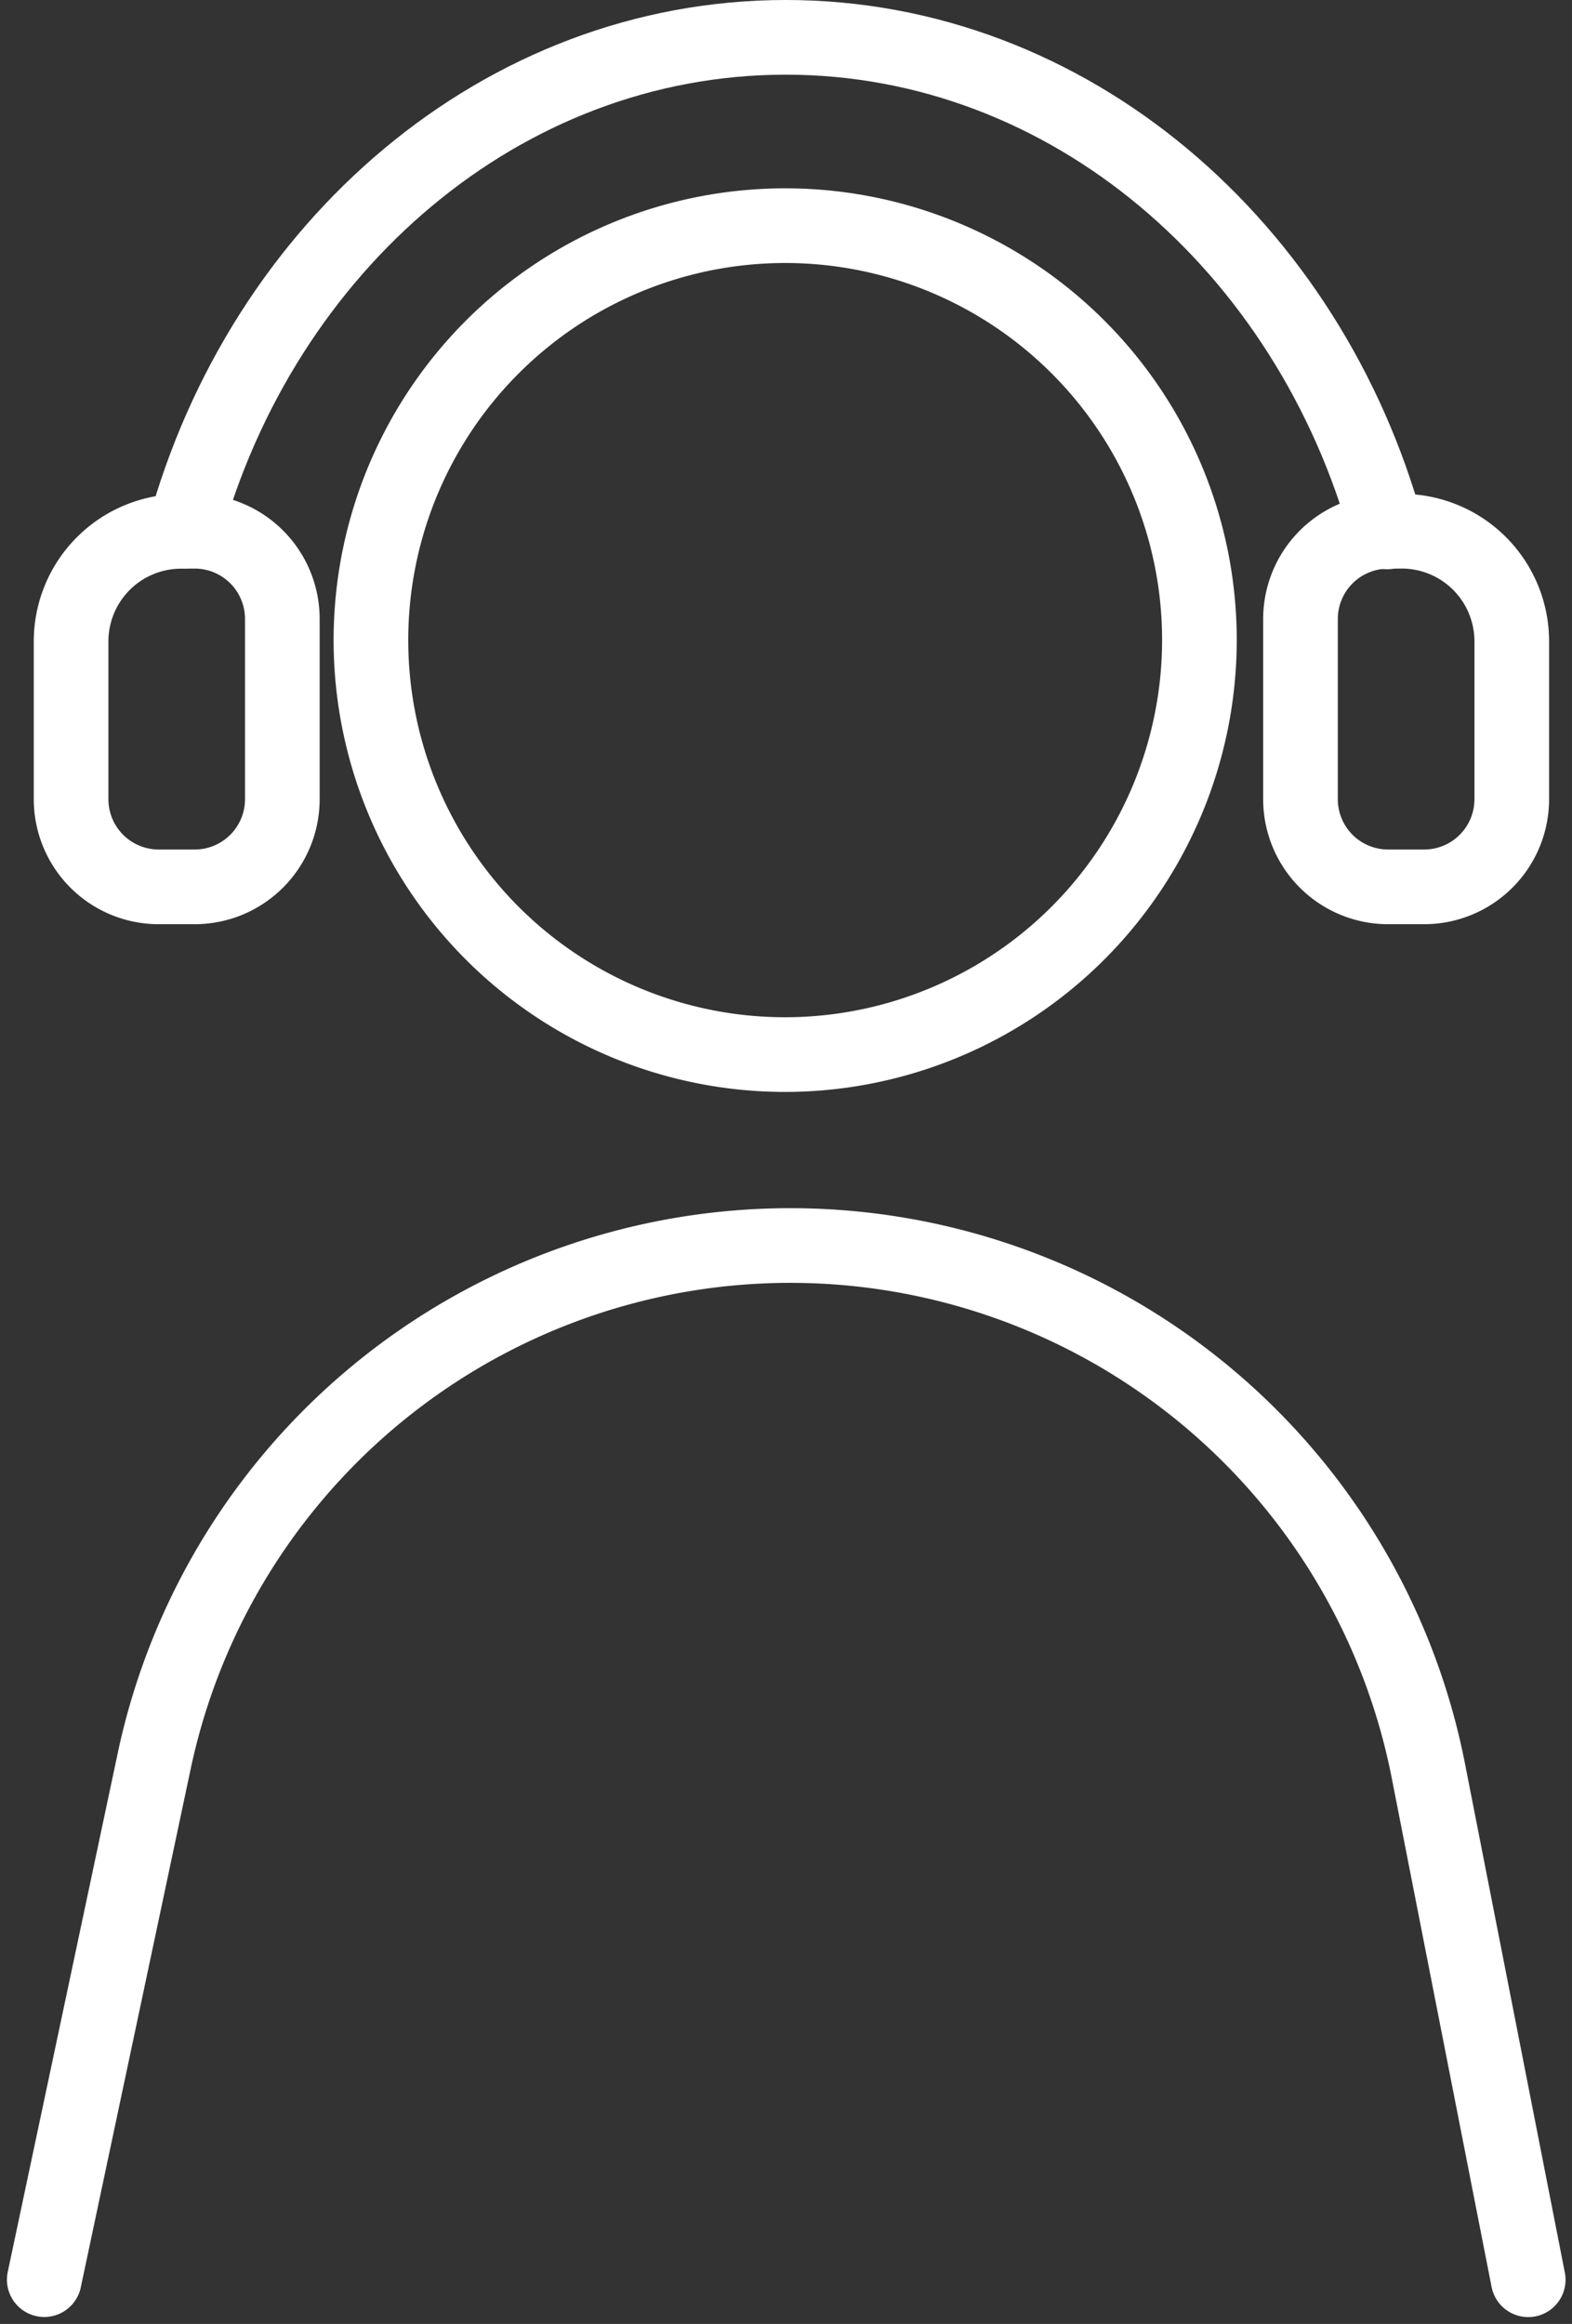<svg xmlns="http://www.w3.org/2000/svg" width="63.18" height="93.352" viewBox="0 0 63.18 93.352">
  <rect x="0" y="0" width="63.18" height="93.352" fill="#333333" stroke="none"/>
  <g id="Group_104519" data-name="Group 104519" transform="translate(-973.037 -555.726)">
    <path id="Path_92948" data-name="Path 92948" d="M1008.276,600.211a16.649,16.649,0,1,1,16.65-16.653,16.666,16.666,0,0,1-16.65,16.653Z" transform="translate(-3.683 -2.122)" fill="none" stroke="#fff" stroke-linecap="round" stroke-linejoin="round" stroke-width="3"/>
    <path id="Path_92949" data-name="Path 92949" d="M974.816,660.91l4.433-20.9a26.134,26.134,0,0,1,51.177.37l4.031,20.534" transform="translate(0 -13.611)" fill="none" stroke="#fff" stroke-linecap="round" stroke-linejoin="round" stroke-width="3"/>
    <path id="Path_92950" data-name="Path 92950" d="M1042.985,582.636a3.521,3.521,0,0,0-3.517,3.517V593.4a3.521,3.521,0,0,0,3.517,3.517h1.457a3.521,3.521,0,0,0,3.517-3.517v-6.351a4.423,4.423,0,0,0-4.417-4.418Z" transform="translate(-14.163 -5.566)" fill="none" stroke="#fff" stroke-linecap="round" stroke-linejoin="round" stroke-width="3"/>
    <path id="Path_92951" data-name="Path 92951" d="M980.614,582.636a4.422,4.422,0,0,0-4.417,4.418V593.4a3.521,3.521,0,0,0,3.517,3.517h1.456a3.521,3.521,0,0,0,3.517-3.517v-7.251a3.521,3.521,0,0,0-3.517-3.517Z" transform="translate(-0.303 -5.566)" fill="none" stroke="#fff" stroke-linecap="round" stroke-linejoin="round" stroke-width="3"/>
    <path id="Path_92952" data-name="Path 92952" d="M982.023,577.063c3.146-11.466,12.792-19.835,24.17-19.837s21.044,8.385,24.182,19.867" transform="translate(-1.579)" fill="none" stroke="#fff" stroke-linecap="round" stroke-linejoin="round" stroke-width="3"/>
  </g>
</svg>
